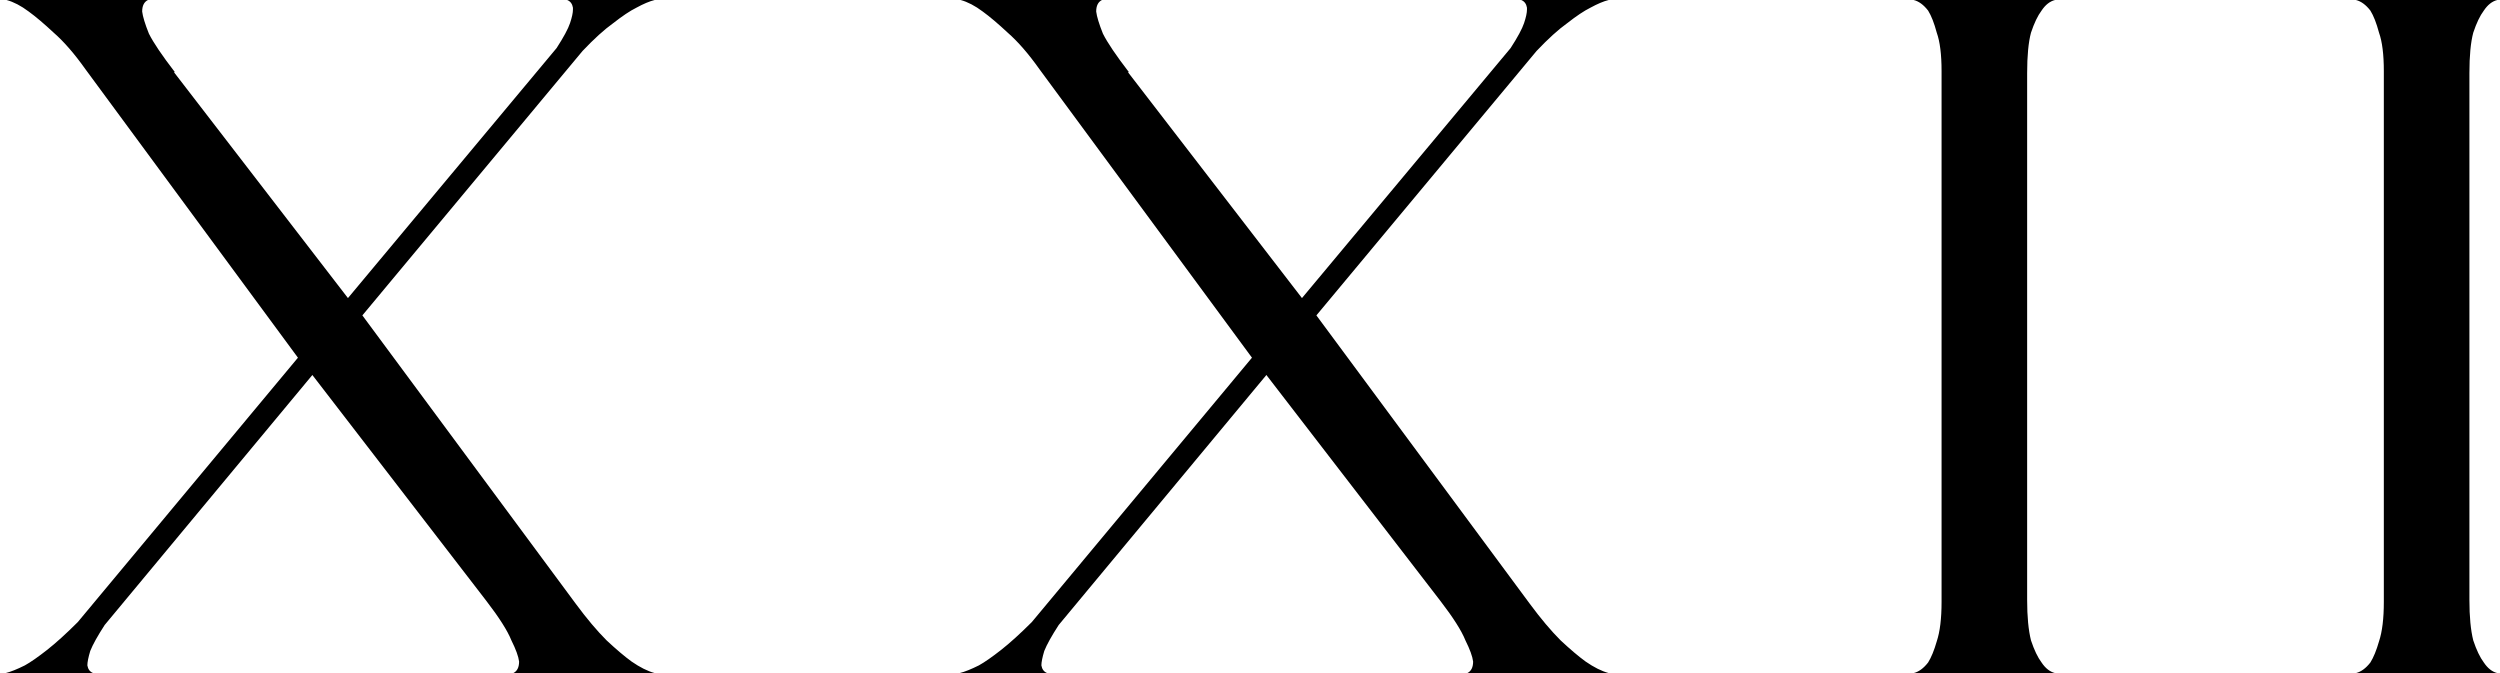 <svg xmlns="http://www.w3.org/2000/svg" fill="none" viewBox="0 0 182 49" height="49" width="182">
<path fill="black" d="M41.92 43.96C42.713 45.033 43.46 45.92 44.16 46.62C44.86 47.273 45.466 47.787 45.98 48.16C46.586 48.58 47.146 48.86 47.66 49H37.37C37.65 48.86 37.79 48.58 37.79 48.16C37.743 47.787 37.556 47.273 37.23 46.62C36.95 45.92 36.343 44.963 35.41 43.75L22.74 27.3L7.62 45.5C7.106 46.293 6.756 46.923 6.57 47.39C6.43 47.857 6.36 48.207 6.36 48.44C6.406 48.72 6.546 48.907 6.78 49H0.41C0.783 48.907 1.25 48.72 1.81 48.44C2.23 48.207 2.766 47.833 3.42 47.32C4.073 46.807 4.82 46.13 5.66 45.29L21.69 26.04L6.22 5.04C5.426 3.92 4.656 3.033 3.91 2.38C3.21 1.727 2.603 1.213 2.09 0.84C1.53 0.42 0.993 0.14 0.48 -3.33786e-06H10.77C10.49 0.14 10.35 0.42 10.35 0.84C10.396 1.213 10.56 1.75 10.84 2.45C11.166 3.103 11.796 4.037 12.73 5.25H12.66L25.33 21.7L40.52 3.5C41.033 2.707 41.36 2.1 41.5 1.68C41.64 1.26 41.71 0.933 41.71 0.7C41.71 0.653 41.71 0.607 41.71 0.56C41.663 0.28 41.523 0.093 41.29 -3.33786e-06H47.66C47.286 0.093 46.843 0.28 46.33 0.56C45.863 0.793 45.303 1.167 44.65 1.68C43.996 2.147 43.25 2.823 42.41 3.71L26.38 22.96L41.92 43.96ZM111.373 43.96C112.166 45.033 112.913 45.92 113.613 46.62C114.313 47.273 114.919 47.787 115.433 48.16C116.039 48.58 116.599 48.86 117.113 49H106.823C107.103 48.86 107.243 48.58 107.243 48.16C107.196 47.787 107.009 47.273 106.683 46.62C106.403 45.92 105.796 44.963 104.863 43.75L92.193 27.3L77.073 45.5C76.559 46.293 76.209 46.923 76.023 47.39C75.883 47.857 75.813 48.207 75.813 48.44C75.859 48.72 75.999 48.907 76.233 49H69.863C70.236 48.907 70.703 48.72 71.263 48.44C71.683 48.207 72.219 47.833 72.873 47.32C73.526 46.807 74.273 46.13 75.113 45.29L91.143 26.04L75.673 5.04C74.879 3.92 74.109 3.033 73.363 2.38C72.663 1.727 72.056 1.213 71.543 0.84C70.983 0.42 70.446 0.14 69.933 -3.33786e-06H80.223C79.943 0.14 79.803 0.42 79.803 0.84C79.849 1.213 80.013 1.75 80.293 2.45C80.619 3.103 81.249 4.037 82.183 5.25H82.113L94.783 21.7L109.973 3.5C110.486 2.707 110.813 2.1 110.953 1.68C111.093 1.26 111.163 0.933 111.163 0.7C111.163 0.653 111.163 0.607 111.163 0.56C111.116 0.28 110.976 0.093 110.743 -3.33786e-06H117.113C116.739 0.093 116.296 0.28 115.783 0.56C115.316 0.793 114.756 1.167 114.103 1.68C113.449 2.147 112.703 2.823 111.863 3.71L95.833 22.96L111.373 43.96ZM147.576 43.68C147.576 44.893 147.669 45.873 147.856 46.62C148.089 47.32 148.346 47.857 148.626 48.23C148.906 48.65 149.233 48.907 149.606 49H139.316C139.689 48.907 140.039 48.65 140.366 48.23C140.599 47.857 140.809 47.343 140.996 46.69C141.229 45.99 141.346 45.033 141.346 43.82V5.18C141.346 3.967 141.229 3.033 140.996 2.38C140.809 1.68 140.599 1.143 140.366 0.77C140.039 0.35 139.689 0.093 139.316 -3.33786e-06H149.606C149.233 0.093 148.906 0.35 148.626 0.77C148.346 1.143 148.089 1.68 147.856 2.38C147.669 3.08 147.576 4.06 147.576 5.32V43.68ZM179.773 43.68C179.773 44.893 179.866 45.873 180.053 46.62C180.286 47.32 180.543 47.857 180.823 48.23C181.103 48.65 181.43 48.907 181.803 49H171.513C171.886 48.907 172.236 48.65 172.563 48.23C172.796 47.857 173.006 47.343 173.193 46.69C173.426 45.99 173.543 45.033 173.543 43.82V5.18C173.543 3.967 173.426 3.033 173.193 2.38C173.006 1.68 172.796 1.143 172.563 0.77C172.236 0.35 171.886 0.093 171.513 -3.33786e-06H181.803C181.43 0.093 181.103 0.35 180.823 0.77C180.543 1.143 180.286 1.68 180.053 2.38C179.866 3.08 179.773 4.06 179.773 5.32V43.68Z"></path>
</svg>
